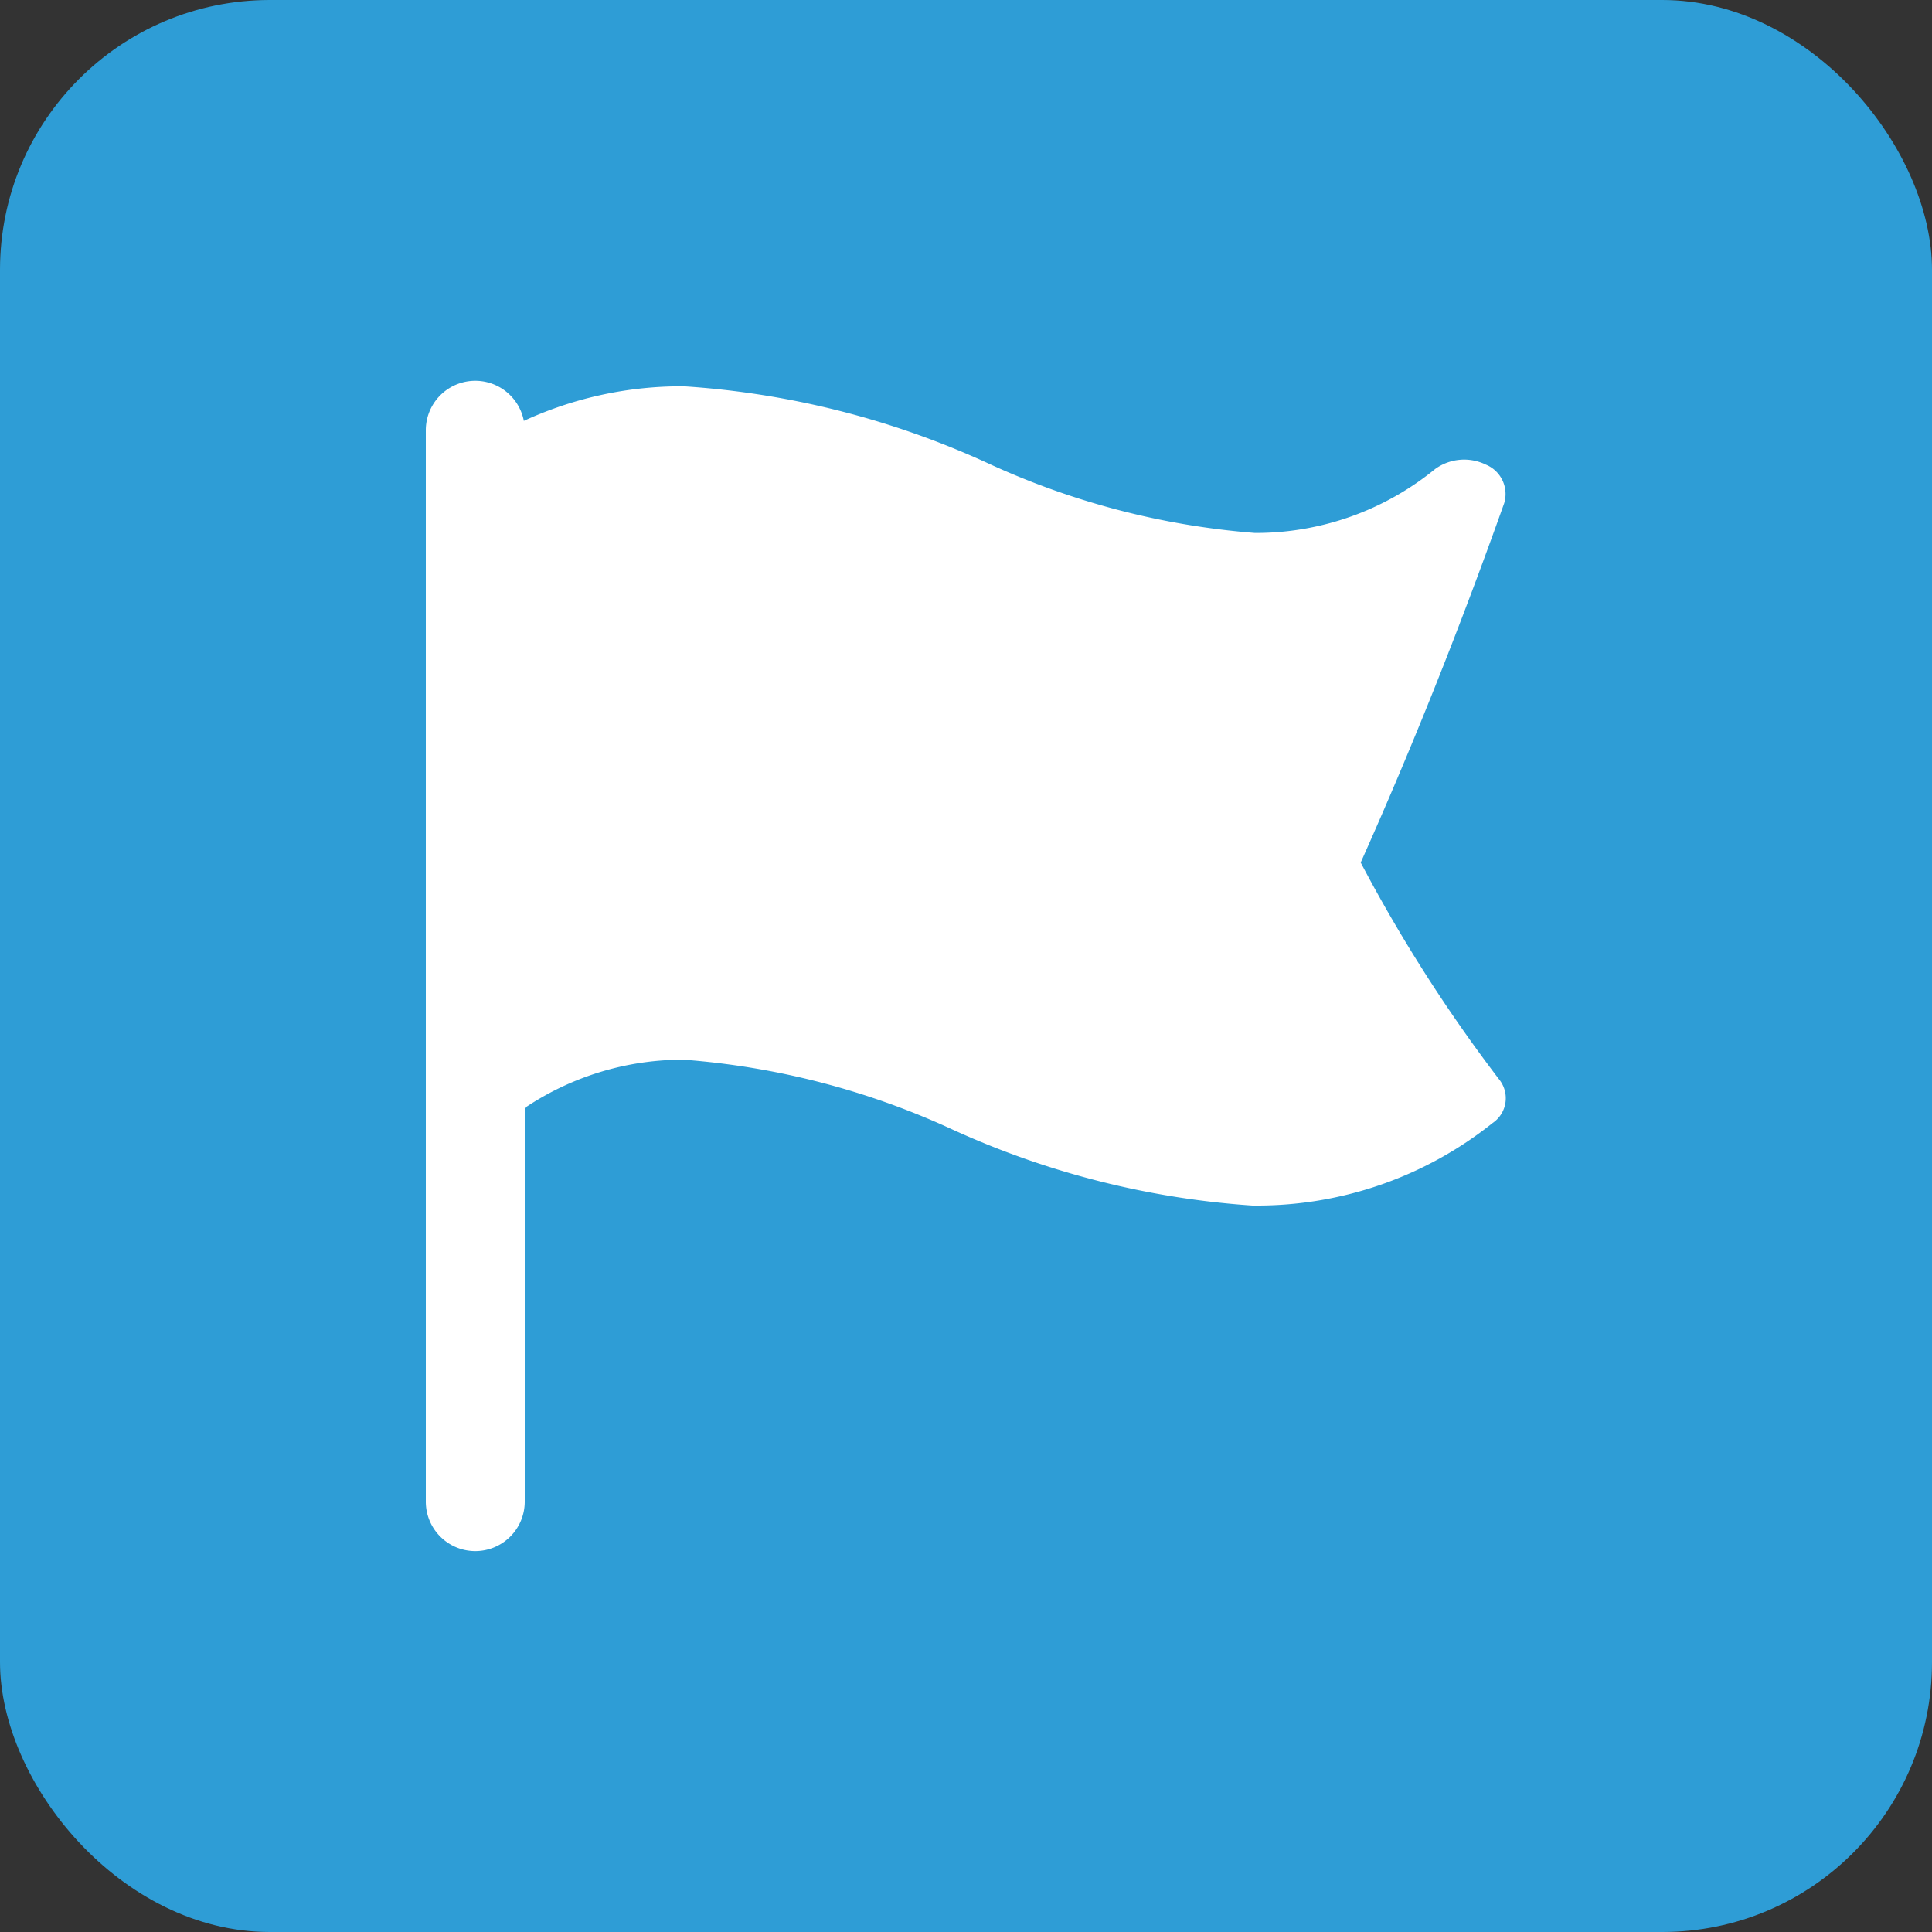 <svg xmlns="http://www.w3.org/2000/svg" width="20" height="20" viewBox="0 0 20 20">
  <rect x="0" y="0" width="20" height="20" fill="#333333" stroke="none"/>
  <g id="icon-1-2OC" transform="translate(10 10)">
    <g id="グループ_437" data-name="グループ 437" transform="translate(-10 -10)">
      <rect id="長方形_99" data-name="長方形 99" width="20" height="20" rx="2.793" fill="#2e9dd6"/>
      <g id="グループ_436" data-name="グループ 436" transform="translate(4.408 3.942)">
        <g id="グループ_434" data-name="グループ 434">
          <path id="パス_4491" data-name="パス 4491" d="M4.842,15.988a.512.512,0,0,1-.512-.512V4.385a.512.512,0,0,1,1.024,0V15.476a.512.512,0,0,1-.512.512Z" transform="translate(-4.33 -3.873)" fill="#fff"/>
        </g>
        <g id="グループ_435" data-name="グループ 435" transform="translate(0.078 0.057)">
          <path id="パス_4492" data-name="パス 4492" d="M12.916,12.412a8.92,8.92,0,0,1-3.141-.792A8.082,8.082,0,0,0,7,10.9a2.933,2.933,0,0,0-1.866.662.507.507,0,0,1-.469.068.362.362,0,0,1-.262-.327V5.043a.326.326,0,0,1,.135-.258A3.9,3.9,0,0,1,7,3.929a8.922,8.922,0,0,1,3.14.793,8.093,8.093,0,0,0,2.772.725,2.935,2.935,0,0,0,1.866-.662.512.512,0,0,1,.525-.045.329.329,0,0,1,.189.4c-.472,1.326-.96,2.545-1.485,3.719a15.94,15.94,0,0,0,1.433,2.245.31.31,0,0,1-.067.451,3.906,3.906,0,0,1-2.461.855Z" transform="translate(-4.407 -3.929)" fill="#fff"/>
        </g>
      </g>
    </g>
  </g>
</svg>

